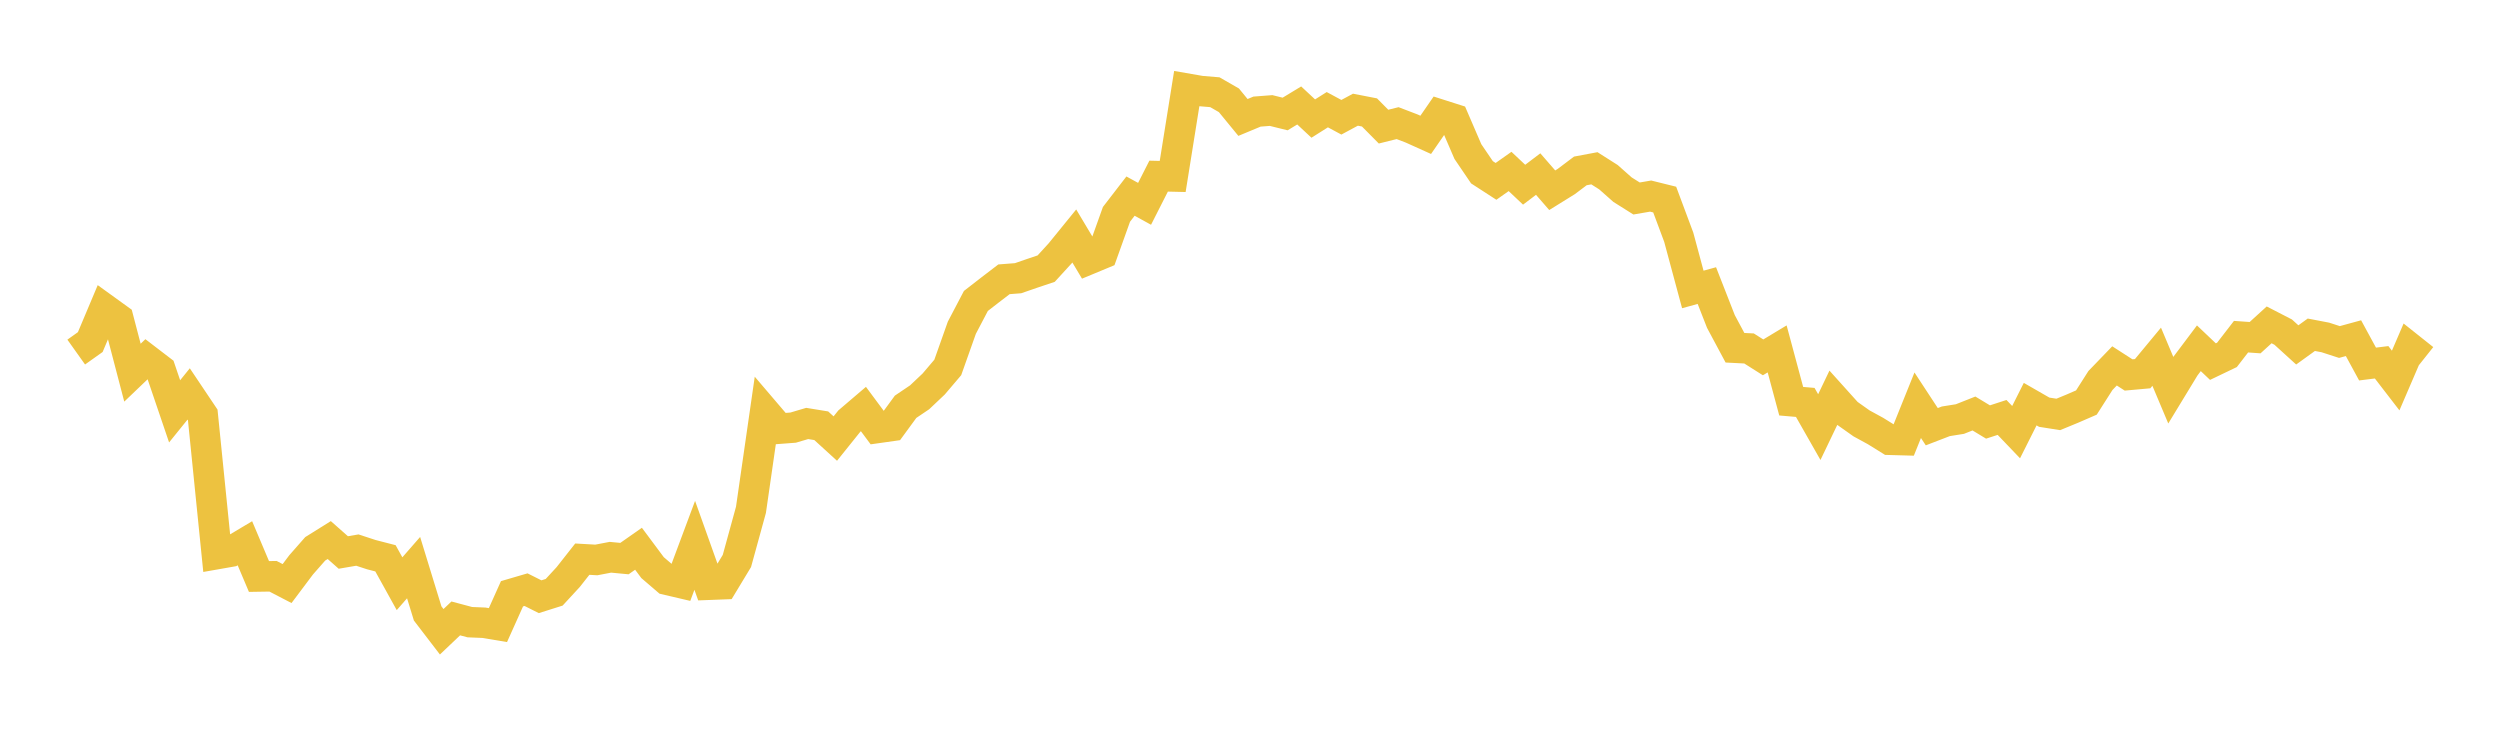 <svg width="164" height="48" xmlns="http://www.w3.org/2000/svg" xmlns:xlink="http://www.w3.org/1999/xlink"><path fill="none" stroke="rgb(237,194,64)" stroke-width="2" d="M5,23.096L5.922,22.44L6.844,20.252L7.766,20.918L8.689,24.448L9.611,23.566L10.533,24.272L11.455,26.984L12.377,25.843L13.299,27.218L14.222,36.349L15.144,36.187L16.066,35.638L16.988,37.818L17.91,37.803L18.832,38.282L19.754,37.054L20.677,36.004L21.599,35.428L22.521,36.243L23.443,36.085L24.365,36.387L25.287,36.625L26.21,38.292L27.132,37.236L28.054,40.241L28.976,41.444L29.898,40.568L30.82,40.814L31.743,40.852L32.665,41.006L33.587,38.952L34.509,38.682L35.431,39.145L36.353,38.854L37.275,37.854L38.198,36.681L39.12,36.733L40.042,36.556L40.964,36.644L41.886,35.998L42.808,37.236L43.731,38.028L44.653,38.244L45.575,35.774L46.497,38.359L47.419,38.324L48.341,36.799L49.263,33.445L50.186,27.042L51.108,28.122L52.03,28.052L52.952,27.779L53.874,27.929L54.796,28.77L55.719,27.62L56.641,26.833L57.563,28.075L58.485,27.944L59.407,26.684L60.329,26.062L61.251,25.19L62.174,24.104L63.096,21.502L64.018,19.743L64.94,19.027L65.862,18.322L66.784,18.251L67.707,17.932L68.629,17.622L69.551,16.614L70.473,15.48L71.395,17.025L72.317,16.642L73.24,14.062L74.162,12.865L75.084,13.371L76.006,11.554L76.928,11.576L77.85,5.813L78.772,5.973L79.695,6.05L80.617,6.58L81.539,7.705L82.461,7.321L83.383,7.25L84.305,7.478L85.228,6.918L86.15,7.778L87.072,7.196L87.994,7.692L88.916,7.196L89.838,7.376L90.76,8.307L91.683,8.077L92.605,8.43L93.527,8.846L94.449,7.51L95.371,7.804L96.293,9.942L97.216,11.301L98.138,11.898L99.06,11.247L99.982,12.117L100.904,11.419L101.826,12.48L102.749,11.907L103.671,11.212L104.593,11.039L105.515,11.625L106.437,12.441L107.359,13.021L108.281,12.863L109.204,13.092L110.126,15.563L111.048,18.988L111.97,18.734L112.892,21.09L113.814,22.812L114.737,22.859L115.659,23.443L116.581,22.888L117.503,26.319L118.425,26.398L119.347,28.018L120.269,26.093L121.192,27.119L122.114,27.772L123.036,28.276L123.958,28.849L124.88,28.874L125.802,26.584L126.725,27.992L127.647,27.637L128.569,27.49L129.491,27.125L130.413,27.683L131.335,27.384L132.257,28.348L133.18,26.511L134.102,27.041L135.024,27.186L135.946,26.806L136.868,26.406L137.79,24.96L138.713,24.003L139.635,24.597L140.557,24.514L141.479,23.401L142.401,25.59L143.323,24.074L144.246,22.846L145.168,23.722L146.09,23.28L147.012,22.086L147.934,22.151L148.856,21.311L149.778,21.787L150.701,22.626L151.623,21.96L152.545,22.137L153.467,22.436L154.389,22.184L155.311,23.881L156.234,23.766L157.156,24.962L158.078,22.819L159,23.552"></path></svg>